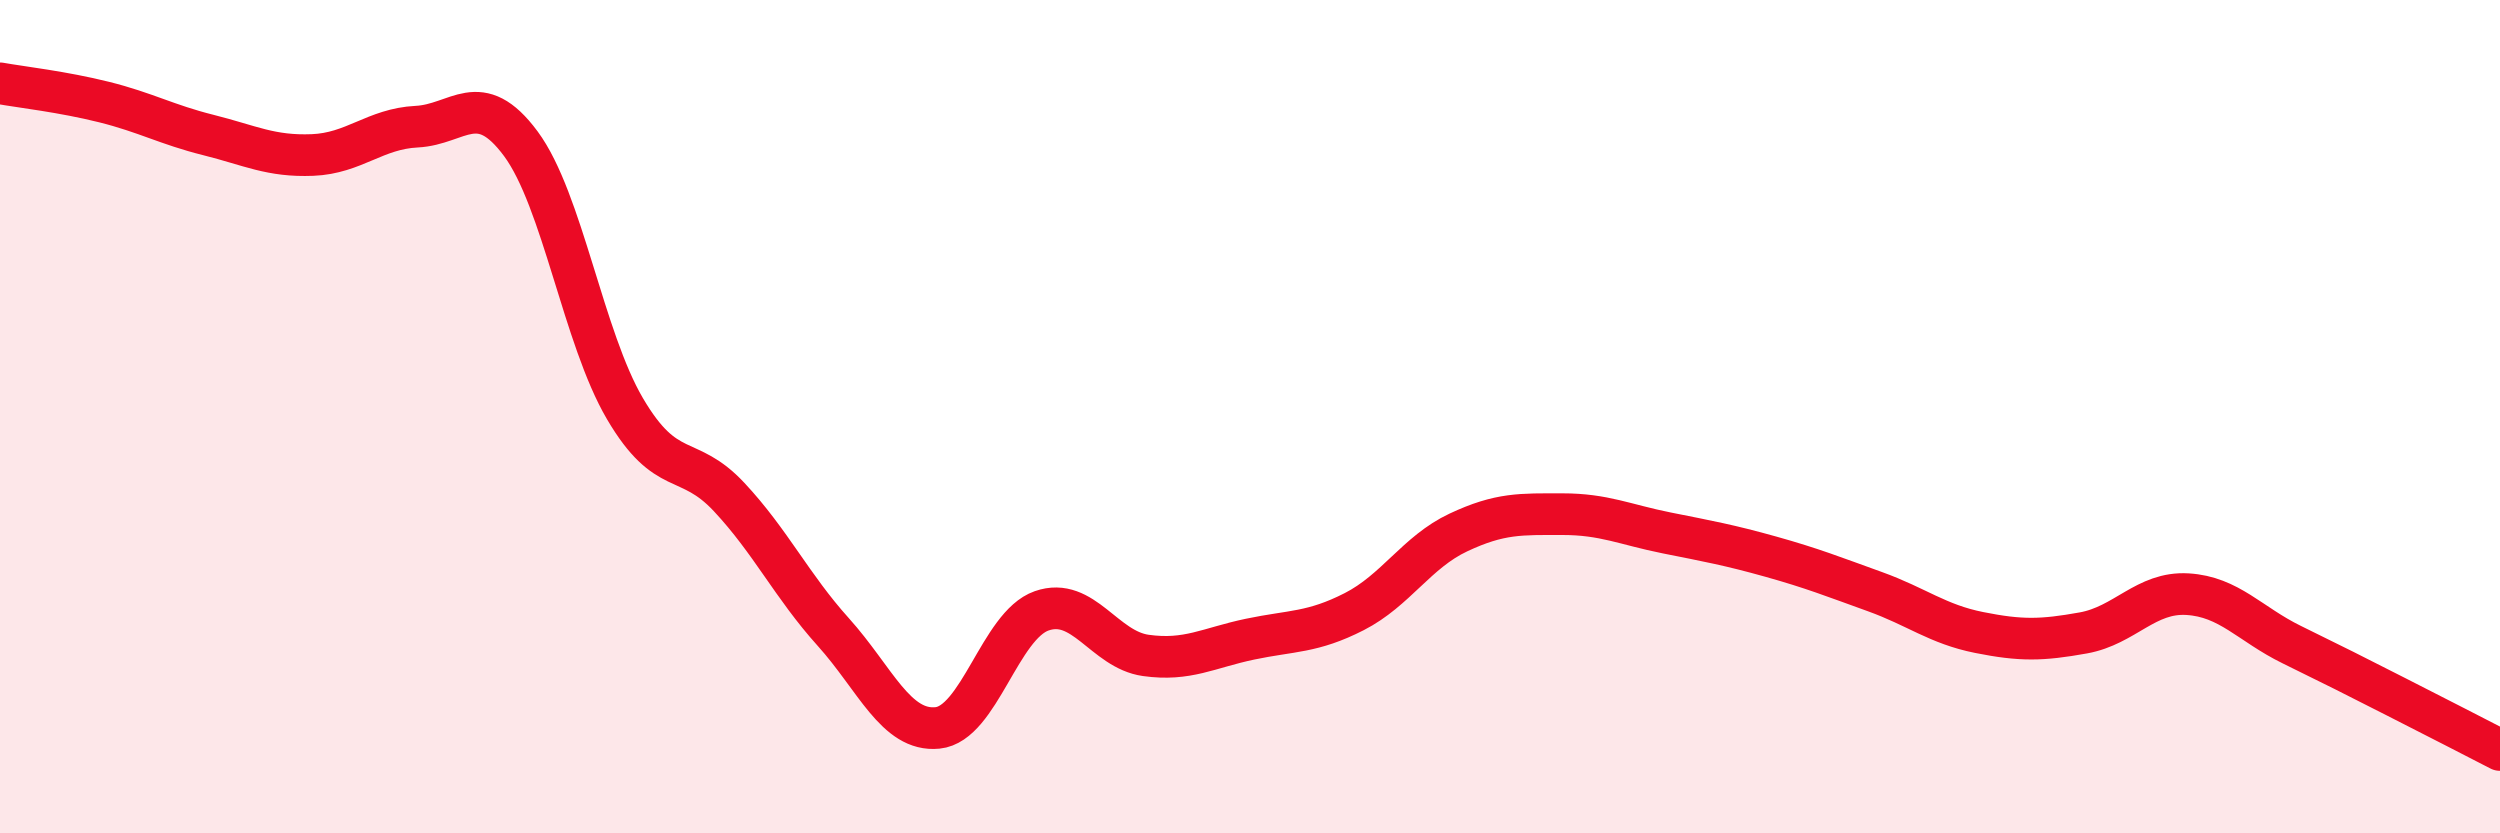 
    <svg width="60" height="20" viewBox="0 0 60 20" xmlns="http://www.w3.org/2000/svg">
      <path
        d="M 0,2 C 0.5,2.09 1.5,2.2 2.5,2.45 C 3.5,2.7 4,2.99 5,3.24 C 6,3.49 6.5,3.76 7.5,3.72 C 8.5,3.68 9,3.09 10,3.04 C 11,2.99 11.5,2.1 12.5,3.45 C 13.5,4.8 14,8.11 15,9.81 C 16,11.51 16.5,10.86 17.5,11.93 C 18.5,13 19,14.06 20,15.17 C 21,16.28 21.5,17.57 22.5,17.47 C 23.5,17.37 24,15.01 25,14.66 C 26,14.31 26.5,15.59 27.5,15.73 C 28.5,15.87 29,15.55 30,15.34 C 31,15.13 31.5,15.19 32.5,14.68 C 33.5,14.17 34,13.25 35,12.78 C 36,12.31 36.5,12.34 37.5,12.34 C 38.5,12.34 39,12.59 40,12.79 C 41,12.99 41.5,13.08 42.5,13.36 C 43.5,13.64 44,13.84 45,14.2 C 46,14.56 46.5,14.98 47.5,15.18 C 48.5,15.38 49,15.37 50,15.19 C 51,15.01 51.5,14.2 52.5,14.26 C 53.5,14.32 54,14.98 55,15.47 C 56,15.96 56.5,16.21 57.5,16.72 C 58.5,17.23 59.5,17.74 60,18L60 20L0 20Z"
        fill="#EB0A25"
        opacity="0.1"
        stroke-linecap="round"
        stroke-linejoin="round"
      />
      <path
        d="M 0,2 C 0.5,2.09 1.5,2.2 2.5,2.45 C 3.5,2.7 4,2.99 5,3.24 C 6,3.49 6.5,3.76 7.5,3.72 C 8.5,3.68 9,3.09 10,3.04 C 11,2.99 11.5,2.1 12.5,3.45 C 13.5,4.8 14,8.11 15,9.81 C 16,11.51 16.5,10.86 17.5,11.93 C 18.5,13 19,14.06 20,15.17 C 21,16.28 21.5,17.57 22.5,17.47 C 23.5,17.37 24,15.01 25,14.66 C 26,14.31 26.5,15.59 27.5,15.73 C 28.5,15.87 29,15.55 30,15.34 C 31,15.13 31.5,15.19 32.5,14.68 C 33.5,14.17 34,13.25 35,12.78 C 36,12.31 36.5,12.34 37.5,12.34 C 38.5,12.34 39,12.59 40,12.79 C 41,12.99 41.5,13.08 42.5,13.36 C 43.5,13.64 44,13.84 45,14.2 C 46,14.56 46.5,14.98 47.5,15.18 C 48.5,15.38 49,15.37 50,15.19 C 51,15.01 51.5,14.2 52.5,14.26 C 53.5,14.32 54,14.98 55,15.47 C 56,15.96 56.5,16.21 57.5,16.72 C 58.5,17.23 59.5,17.74 60,18"
        stroke="#EB0A25"
        stroke-width="1"
        fill="none"
        stroke-linecap="round"
        stroke-linejoin="round"
      />
    </svg>
  